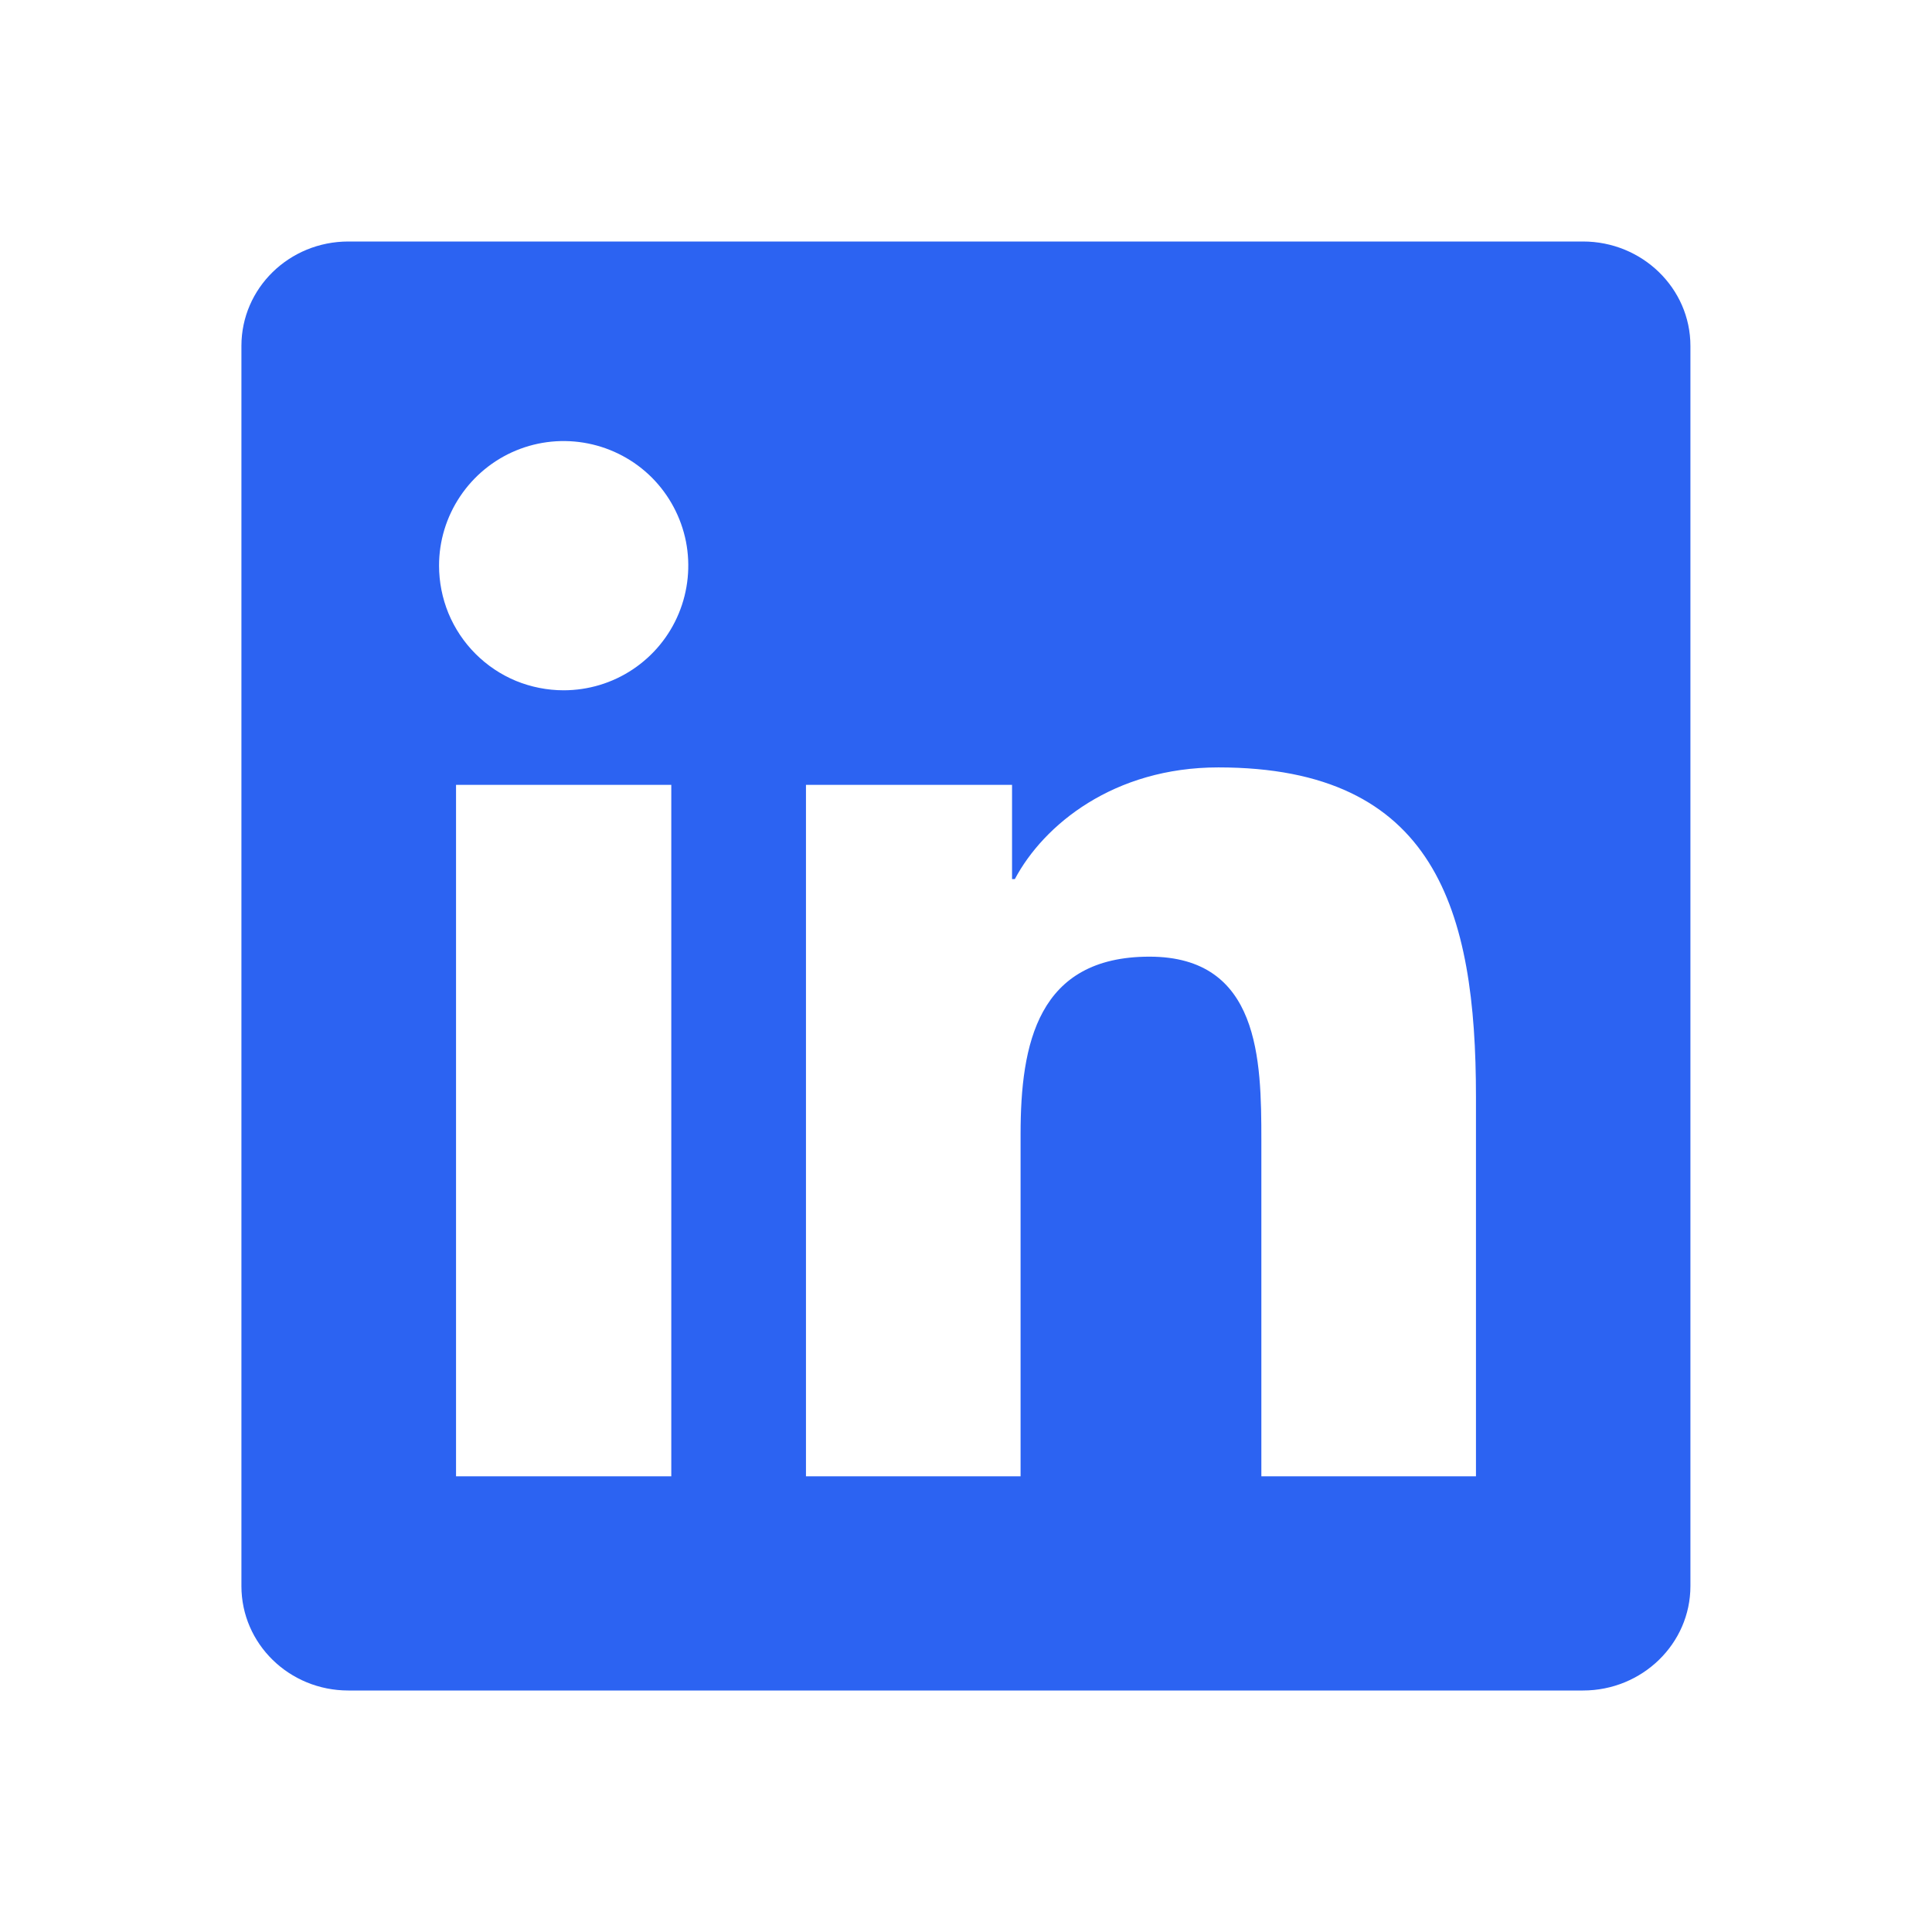 <svg width="24" height="24" viewBox="0 0 24 24" fill="none" xmlns="http://www.w3.org/2000/svg">
<path d="M18.334 18.339H15.669V14.162C15.669 13.166 15.649 11.884 14.279 11.884C12.89 11.884 12.678 12.968 12.678 14.089V18.339H10.012V9.75H12.572V10.92H12.607C12.965 10.246 13.835 9.533 15.135 9.533C17.835 9.533 18.335 11.311 18.335 13.624V18.339H18.334ZM7.002 8.575C6.799 8.575 6.597 8.535 6.409 8.458C6.221 8.38 6.051 8.266 5.907 8.122C5.763 7.978 5.649 7.807 5.571 7.619C5.494 7.431 5.454 7.229 5.454 7.026C5.454 6.72 5.545 6.421 5.716 6.166C5.886 5.912 6.128 5.713 6.411 5.596C6.694 5.479 7.005 5.449 7.305 5.509C7.605 5.569 7.881 5.716 8.098 5.933C8.314 6.15 8.461 6.426 8.521 6.726C8.58 7.026 8.549 7.338 8.432 7.62C8.315 7.903 8.116 8.145 7.861 8.315C7.607 8.485 7.307 8.575 7.001 8.575H7.002ZM8.338 18.339H5.665V9.75H8.339V18.339H8.338ZM19.669 3H4.328C3.592 3 2.999 3.58 2.999 4.297V19.703C2.999 20.42 3.593 21 4.327 21H19.665C20.399 21 20.999 20.42 20.999 19.703V4.297C20.999 3.58 20.399 3 19.665 3H19.668H19.669Z" fill="#2C63F2"/>
</svg>
